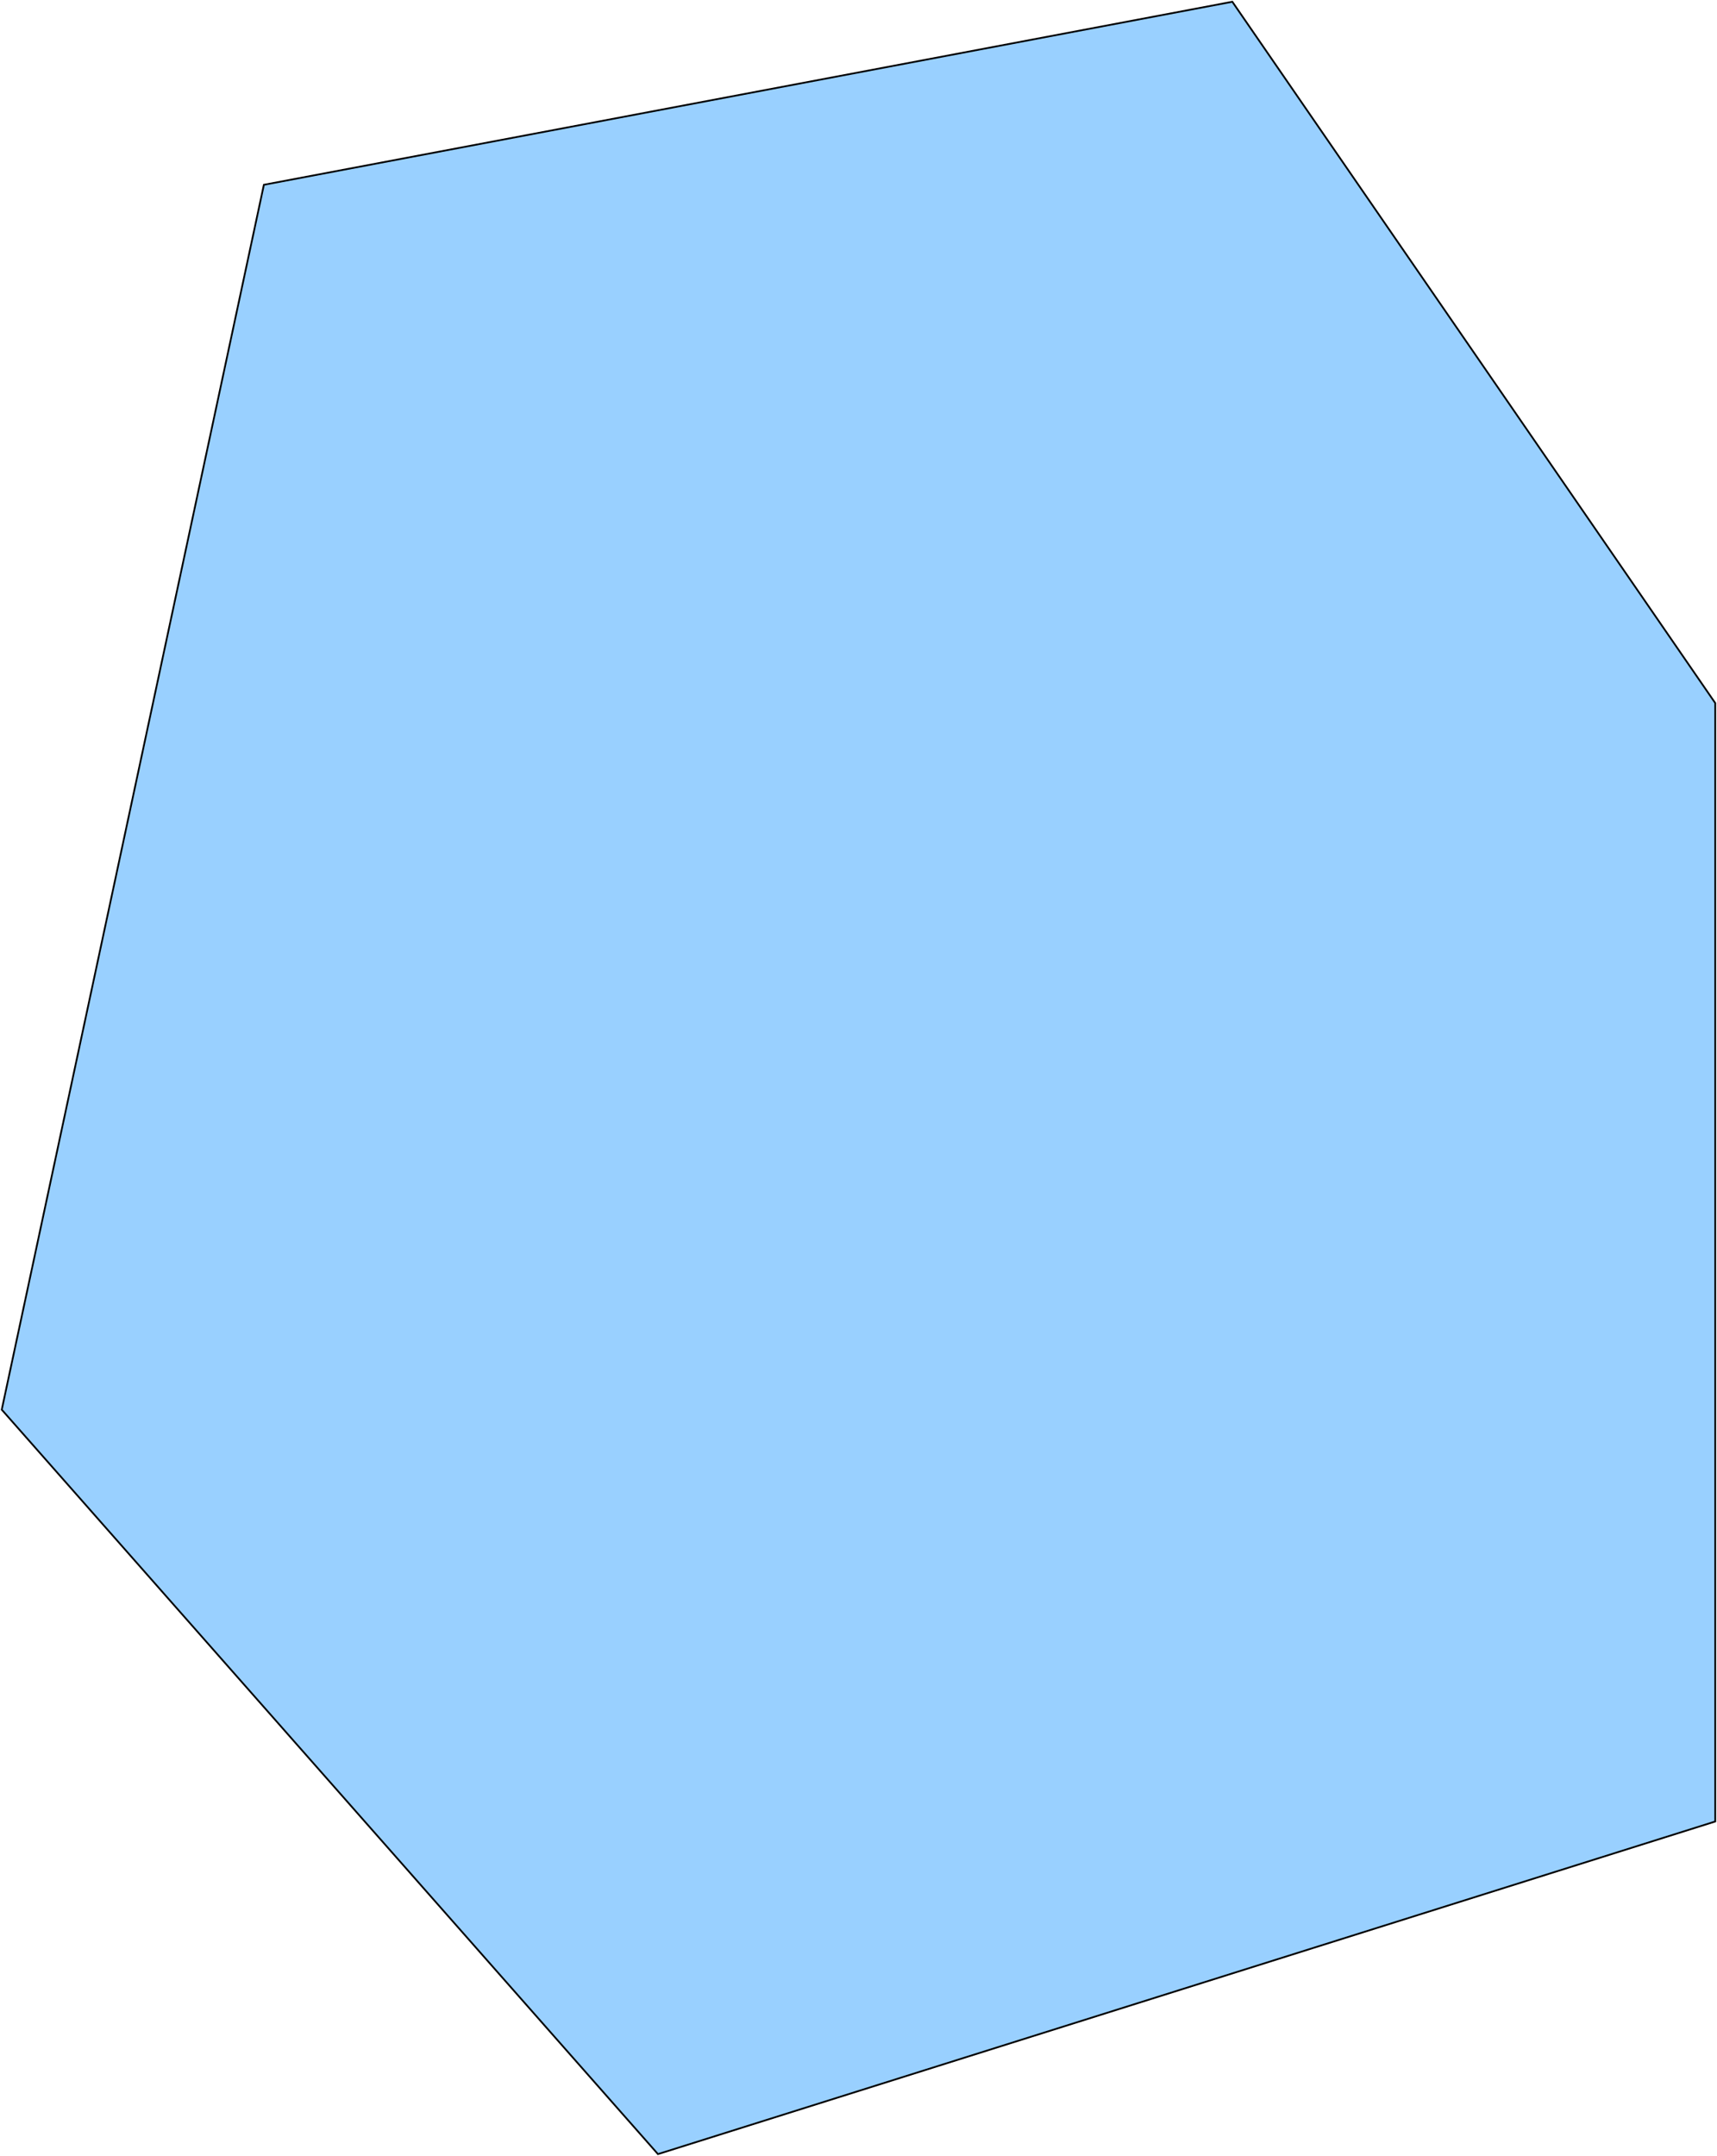 <?xml version="1.0" encoding="UTF-8"?> <svg xmlns="http://www.w3.org/2000/svg" width="976" height="1225" viewBox="0 0 976 1225" fill="none"> <path d="M975 1035L374 1224L1 801L150 105L700.5 1L975 399.5V1035Z" fill="#99D0FF" stroke="black"></path> </svg> 